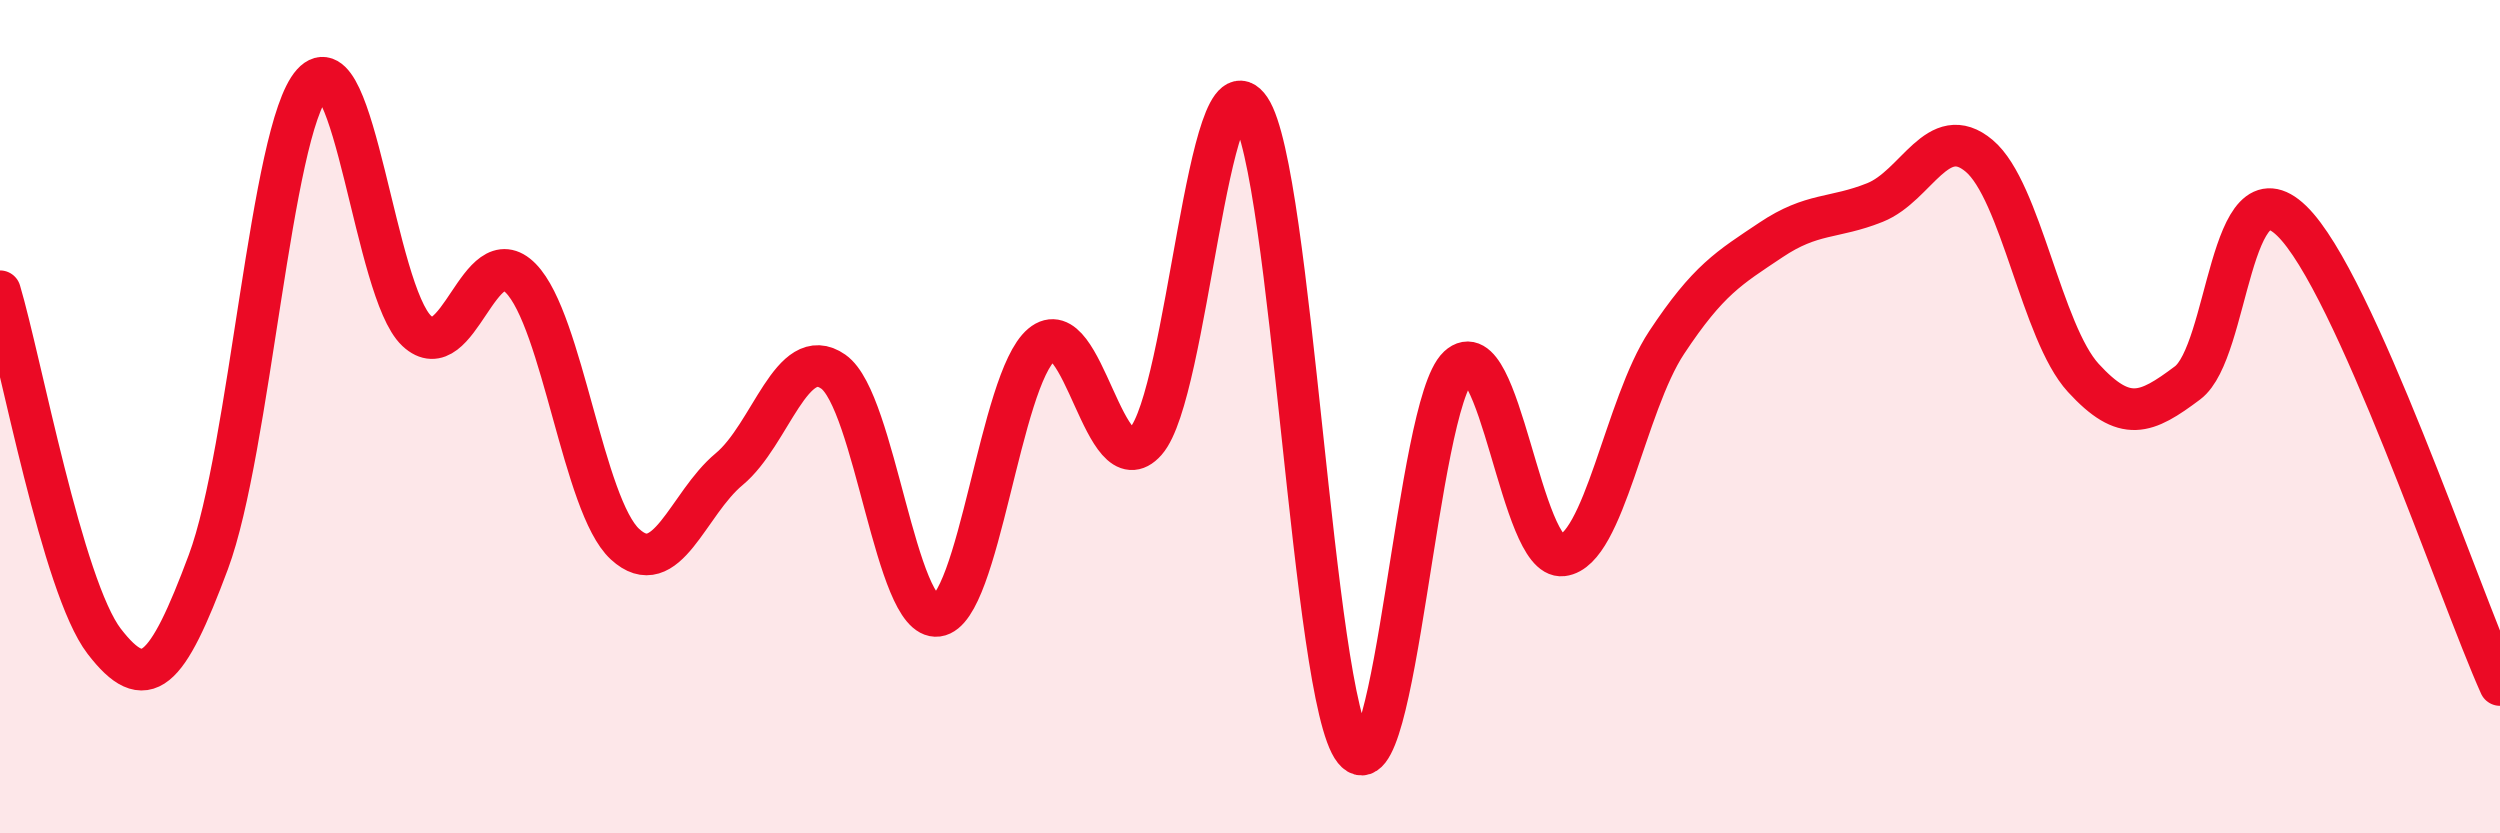 
    <svg width="60" height="20" viewBox="0 0 60 20" xmlns="http://www.w3.org/2000/svg">
      <path
        d="M 0,6.99 C 0.5,8.67 1.5,14.09 2.5,15.39 C 3.5,16.69 4,16.17 5,13.49 C 6,10.81 6.5,3.11 7.5,2 C 8.5,0.89 9,7 10,7.94 C 11,8.88 11.5,5.66 12.5,6.68 C 13.5,7.7 14,12.14 15,13.06 C 16,13.98 16.5,12.09 17.5,11.26 C 18.5,10.43 19,8.22 20,8.92 C 21,9.62 21.5,14.91 22.5,14.78 C 23.5,14.65 24,9.11 25,8.27 C 26,7.43 26.5,11.72 27.5,10.59 C 28.5,9.46 29,1.13 30,2.61 C 31,4.09 31.5,16.76 32.5,18 C 33.5,19.24 34,9.73 35,8.8 C 36,7.87 36.5,13.45 37.5,13.33 C 38.5,13.21 39,9.73 40,8.22 C 41,6.71 41.5,6.43 42.5,5.76 C 43.5,5.09 44,5.26 45,4.86 C 46,4.46 46.5,2.9 47.5,3.74 C 48.5,4.58 49,7.98 50,9.07 C 51,10.16 51.5,9.94 52.5,9.19 C 53.5,8.44 53.5,3.85 55,5.3 C 56.5,6.75 59,14.21 60,16.44L60 20L0 20Z"
        fill="#EB0A25"
        opacity="0.1"
        stroke-linecap="round"
        stroke-linejoin="round"
      />
      <path
        d="M 0,6.99 C 0.5,8.67 1.5,14.09 2.5,15.39 C 3.5,16.69 4,16.17 5,13.49 C 6,10.81 6.5,3.11 7.5,2 C 8.5,0.89 9,7 10,7.94 C 11,8.88 11.5,5.66 12.5,6.68 C 13.5,7.7 14,12.14 15,13.06 C 16,13.98 16.5,12.09 17.5,11.26 C 18.5,10.43 19,8.22 20,8.92 C 21,9.62 21.5,14.91 22.5,14.78 C 23.5,14.65 24,9.11 25,8.27 C 26,7.43 26.5,11.72 27.5,10.59 C 28.5,9.46 29,1.13 30,2.61 C 31,4.09 31.5,16.76 32.5,18 C 33.5,19.24 34,9.73 35,8.8 C 36,7.87 36.5,13.45 37.5,13.33 C 38.5,13.21 39,9.73 40,8.22 C 41,6.71 41.5,6.43 42.5,5.76 C 43.5,5.09 44,5.26 45,4.86 C 46,4.46 46.5,2.9 47.5,3.74 C 48.5,4.58 49,7.98 50,9.07 C 51,10.16 51.5,9.94 52.5,9.19 C 53.5,8.44 53.5,3.85 55,5.3 C 56.5,6.75 59,14.21 60,16.44"
        stroke="#EB0A25"
        stroke-width="1"
        fill="none"
        stroke-linecap="round"
        stroke-linejoin="round"
      />
    </svg>
  